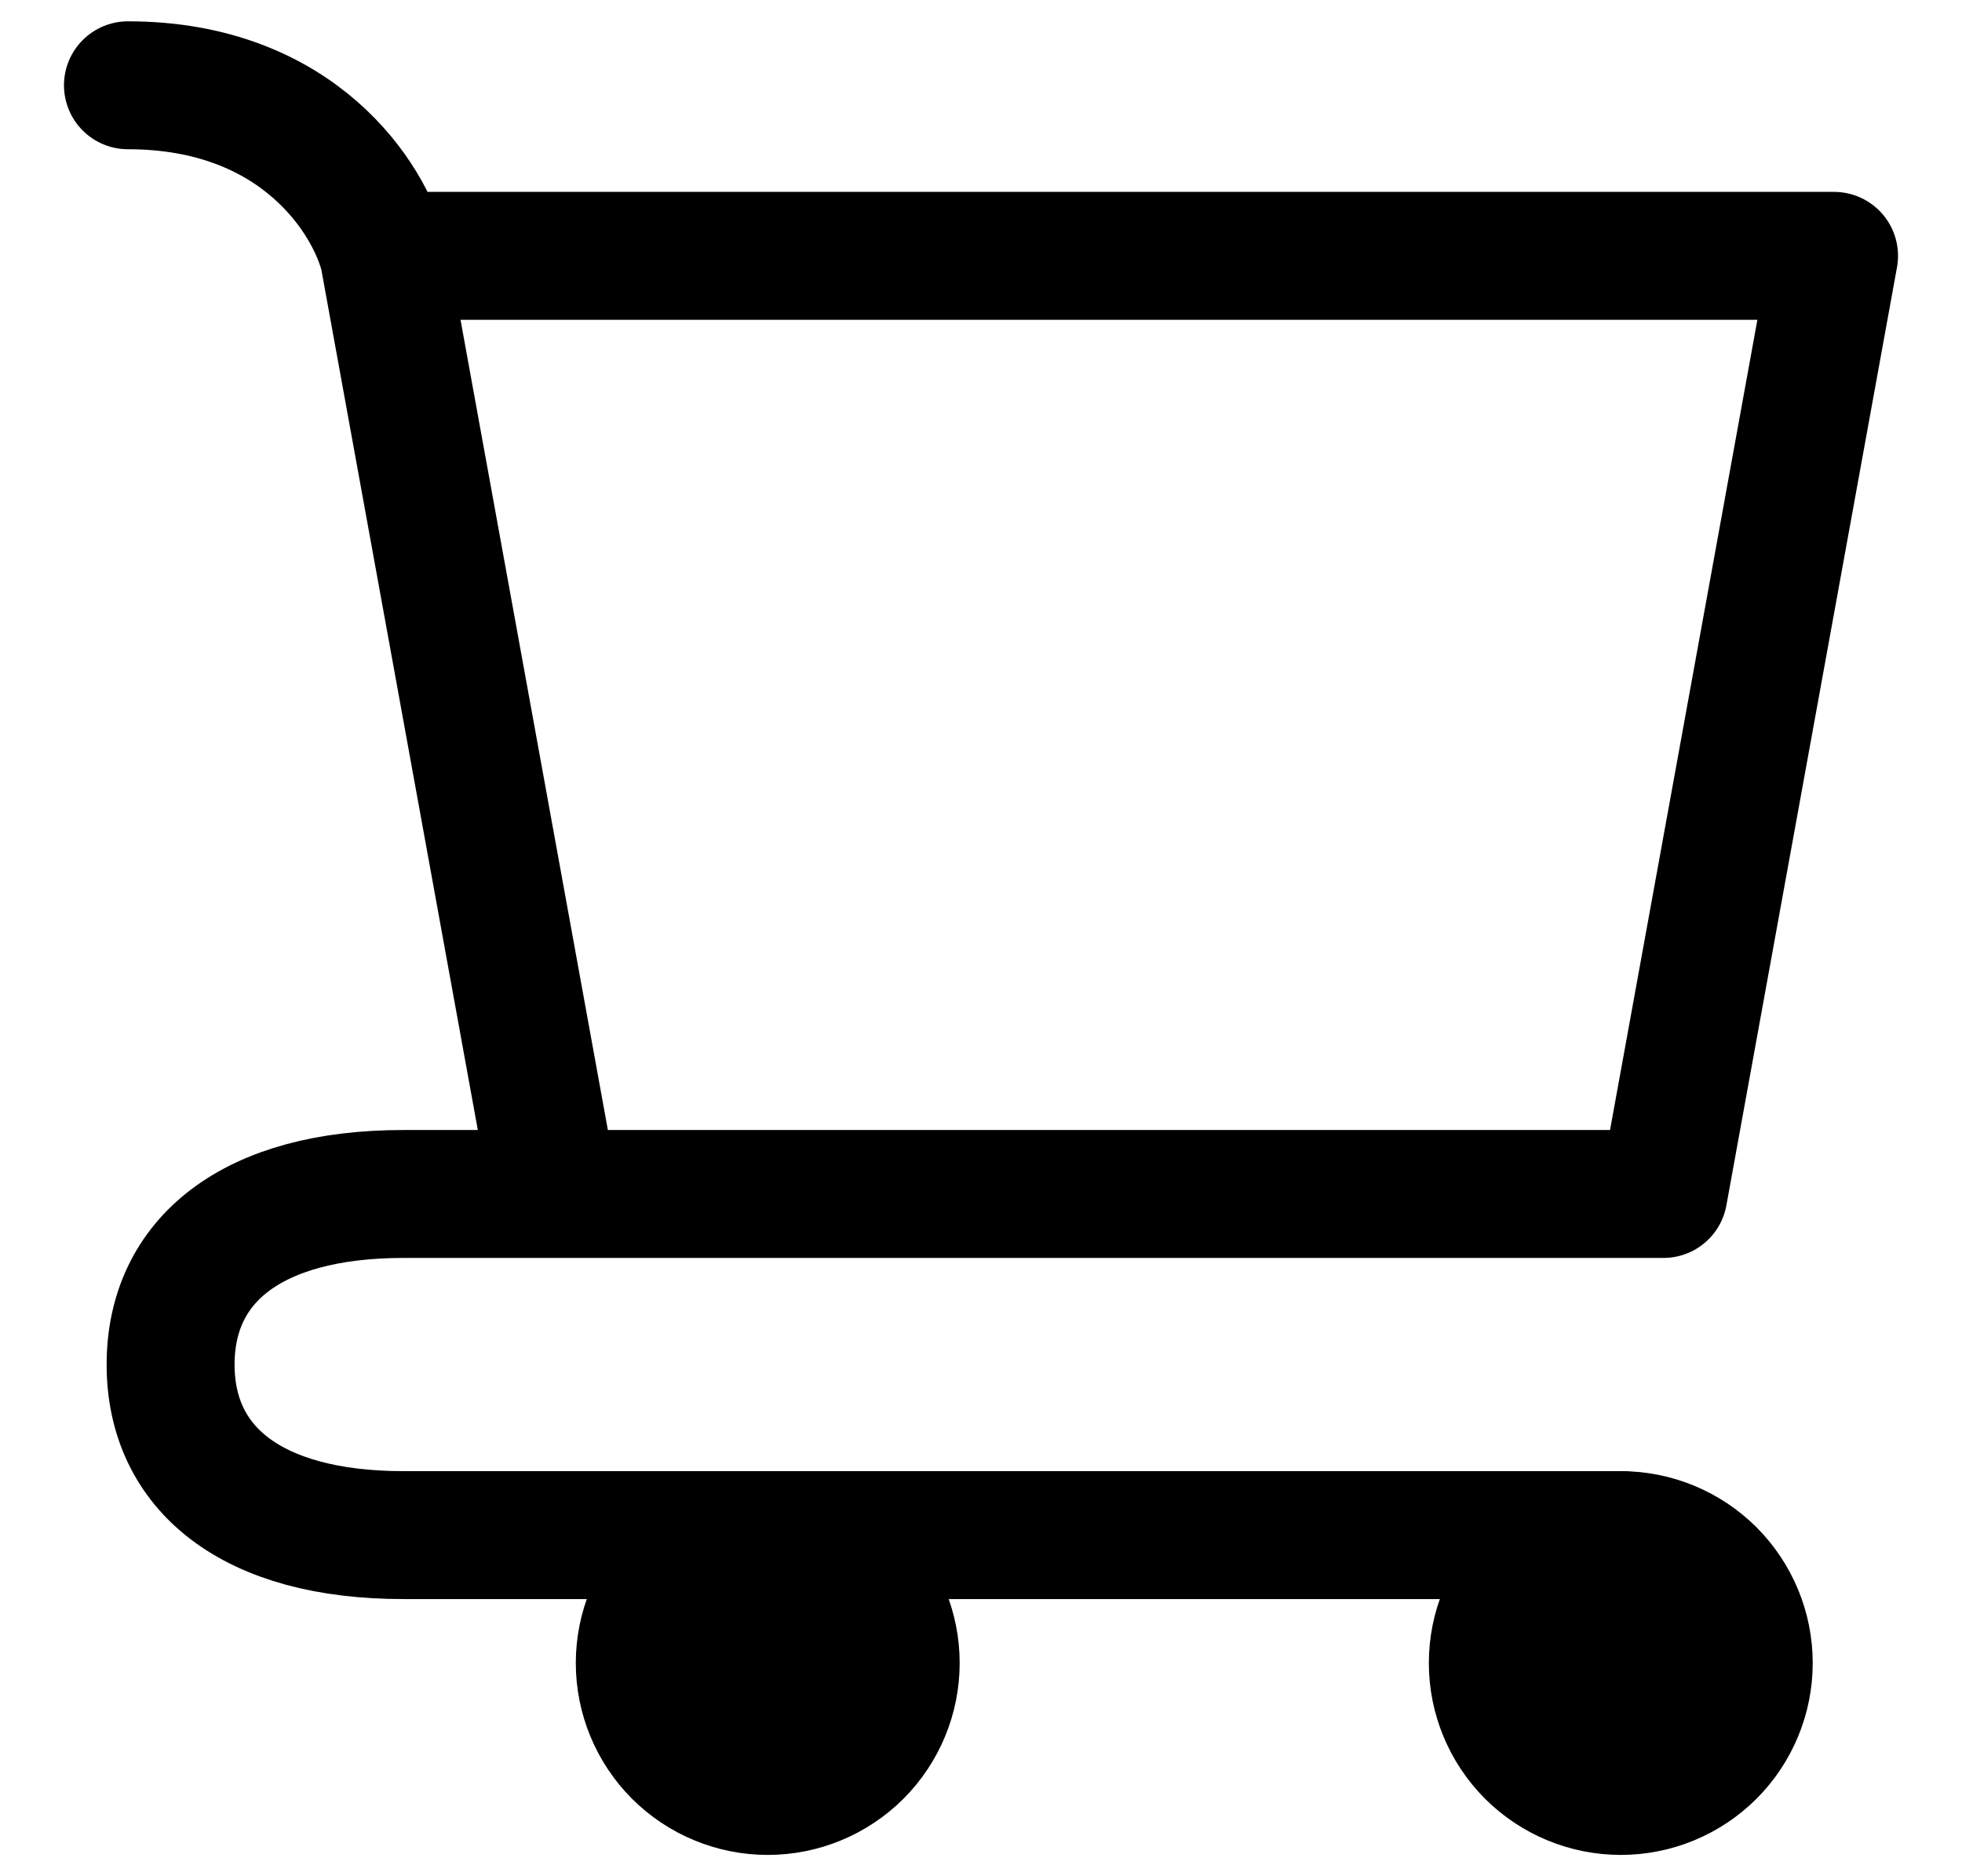 <svg width="23" height="22" viewBox="0 0 23 22" fill="none" xmlns="http://www.w3.org/2000/svg">
<path d="M19 21C19.398 21 19.779 20.842 20.061 20.561C20.342 20.279 20.5 19.898 20.5 19.5C20.5 19.102 20.342 18.721 20.061 18.439C19.779 18.158 19.398 18 19 18C18.602 18 18.221 18.158 17.939 18.439C17.658 18.721 17.5 19.102 17.5 19.5C17.5 19.898 17.658 20.279 17.939 20.561C18.221 20.842 18.602 21 19 21ZM9 21C9.398 21 9.779 20.842 10.061 20.561C10.342 20.279 10.5 19.898 10.5 19.5C10.5 19.102 10.342 18.721 10.061 18.439C9.779 18.158 9.398 18 9 18C8.602 18 8.221 18.158 7.939 18.439C7.658 18.721 7.5 19.102 7.5 19.5C7.5 19.898 7.658 20.279 7.939 20.561C8.221 20.842 8.602 21 9 21Z" fill="black" stroke="black" stroke-width="1.5" stroke-linecap="round" stroke-linejoin="round"/>
<path d="M4.5 3H21.5L19.5 14M4.5 3L6.5 14H19.5M4.5 3C4.333 2.333 3.5 1 1.5 1M19.5 14H4.73C2.946 14 2 14.781 2 16C2 17.219 2.946 18 4.73 18H19" stroke="black" stroke-width="1.5" stroke-linecap="round" stroke-linejoin="round"/>
</svg>
